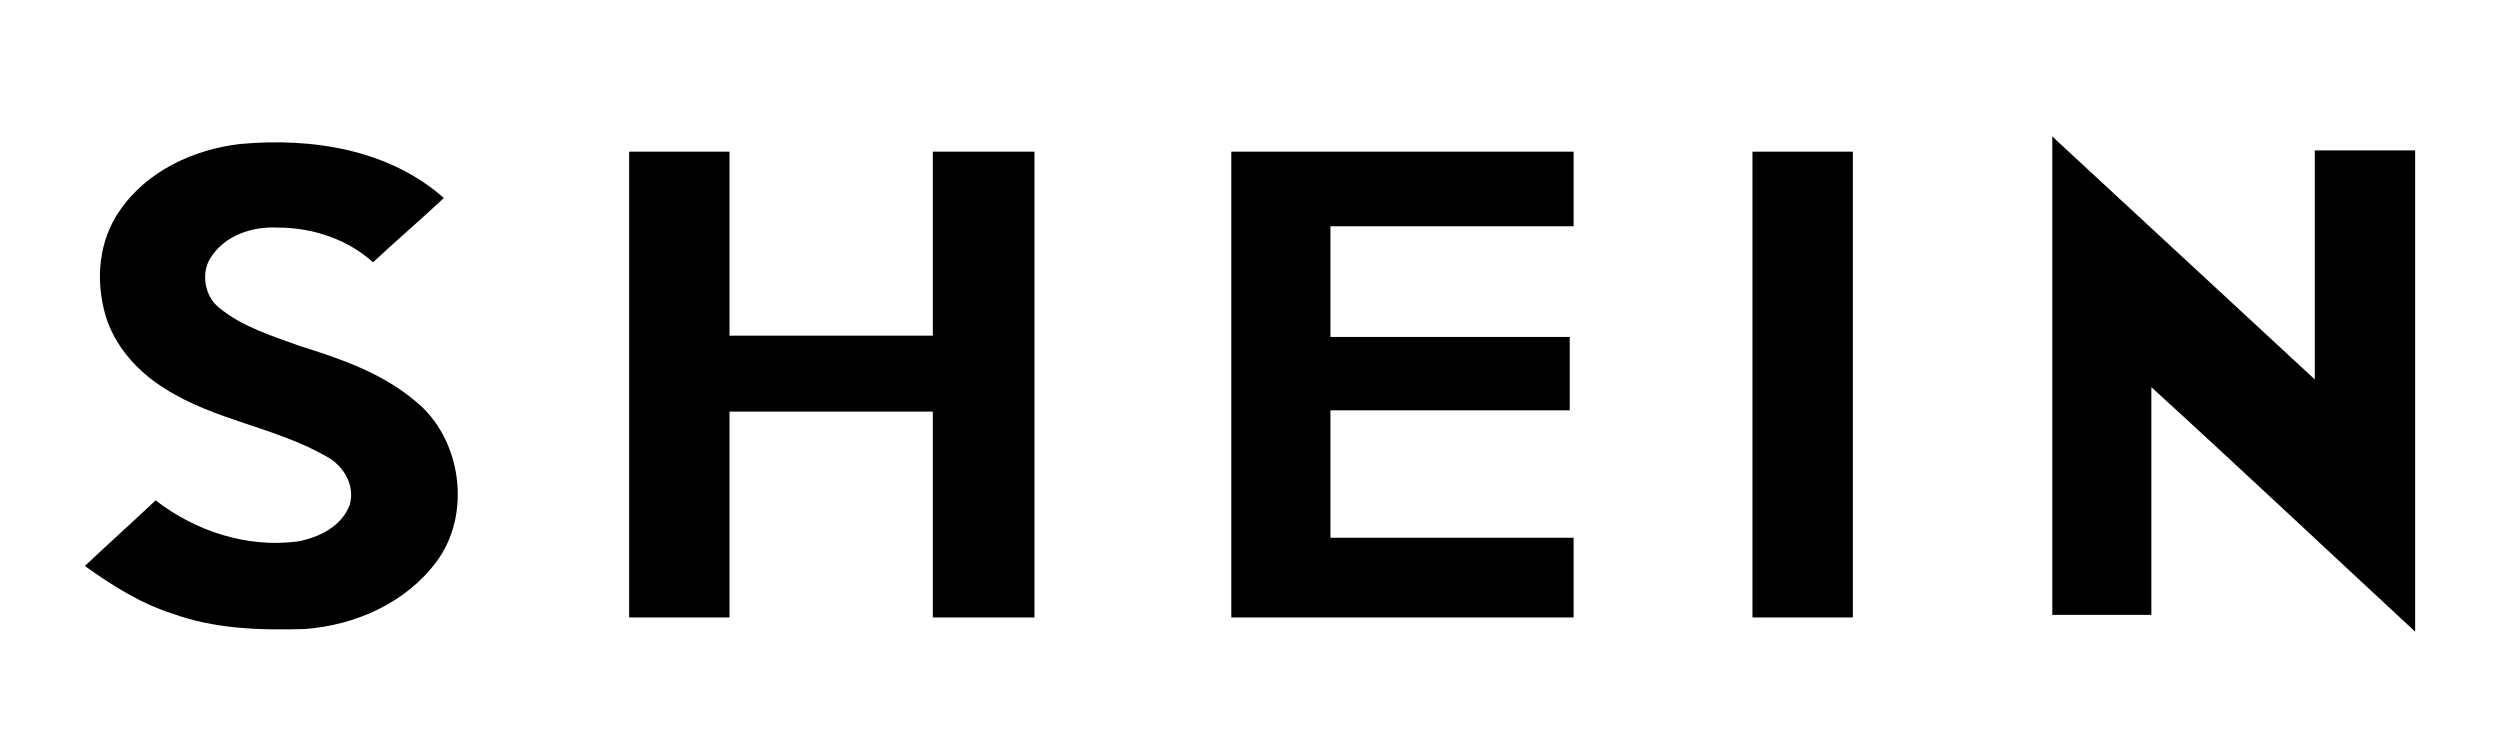 <svg version="1.2" xmlns="http://www.w3.org/2000/svg" viewBox="0 243 700 208" width="700" height="209">
	<style>
		.s0 { fill: #000000 } 
	</style>
	<g id="Layer 1">
		<g id="&lt;Group&gt;">
			<path id="&lt;Path&gt;" class="s0" d="m574.64 280.64q0.54 0.54 1.08 1.08 36.21 33.51 72.42 67.02c0-21.26 0-42.88 0-64.13q14.05 0 28.1 0c0 45.03 0 89.71 0 134.75-24.5-22.7-48.99-45.76-73.86-68.46q0 31.89 0 63.77c-9.37 0-18.37 0-27.74 0 0-44.32 0-89.35 0-134.03z"/>
			<path id="&lt;Path&gt;" class="s0" d="m33.49 301.54c7.56-11.17 20.89-17.29 33.86-18.73 19.82-1.81 41.44 1.44 56.93 15.13-6.49 6.12-13.33 11.89-19.82 18.01-7.2-6.48-16.93-9.73-26.66-9.73-7.21-0.36-14.77 2.17-18.73 8.29-2.89 4.32-1.81 10.81 2.16 14.05 6.48 5.41 14.77 7.93 22.7 10.81 11.52 3.6 23.05 7.57 32.42 15.49 12.97 10.45 15.85 31.71 5.77 45.04-8.65 11.53-22.7 17.66-36.75 18.73-12.61 0.36-25.22 0-37.11-4.32-9.01-2.88-16.94-7.93-24.5-13.33 6.48-6.13 13.33-12.25 19.81-18.38 11.17 8.65 25.58 13.34 39.64 11.53 6.12-1.07 12.61-4.32 14.77-10.44 1.44-5.41-1.81-10.81-6.49-13.34-14.41-8.28-31.34-10.08-45.4-19.09-7.56-4.68-14.05-11.89-16.57-20.53-2.88-10.09-1.8-20.9 3.97-29.19z"/>
			<path id="&lt;Path&gt;" class="s0" d="m176.16 284.97q14.05 0 28.1 0c0 17.29 0 34.22 0 51.52 19.1 0 37.83 0 56.93 0 0-17.3 0-34.23 0-51.52 9.37 0 19.09 0 28.46 0 0 43.59 0 86.83 0 130.42-9.37 0-19.09 0-28.46 0 0-19.09 0-38.55 0-57.64-19.1 0-37.83 0-56.93 0 0 19.09 0 38.55 0 57.64q-14.05 0-28.1 0c0-43.23 0-86.83 0-130.42z"/>
			<path id="&lt;Path&gt;" class="s0" d="m344.77 284.97c32.07 0 63.78 0 95.84 0 0 6.84 0 14.05 0 20.89q-34.04 0-68.09 0c0 10.45 0 20.54 0 30.99q33.5 0 67.01 0 0 10.27 0 20.54-33.51 0-67.01 0 0 17.83 0 35.67 34.05 0 68.09 0c0 7.56 0 14.76 0 22.33-32.06 0-63.77 0-95.84 0 0-43.23 0-86.83 0-130.42z"/>
			<path id="&lt;Path&gt;" class="s0" d="m490.69 284.97q14.05 0 28.11 0c0 43.59 0 86.83 0 130.42q-14.06 0-28.11 0c0-43.23 0-86.83 0-130.42z"/>
		</g>
	</g>
</svg>